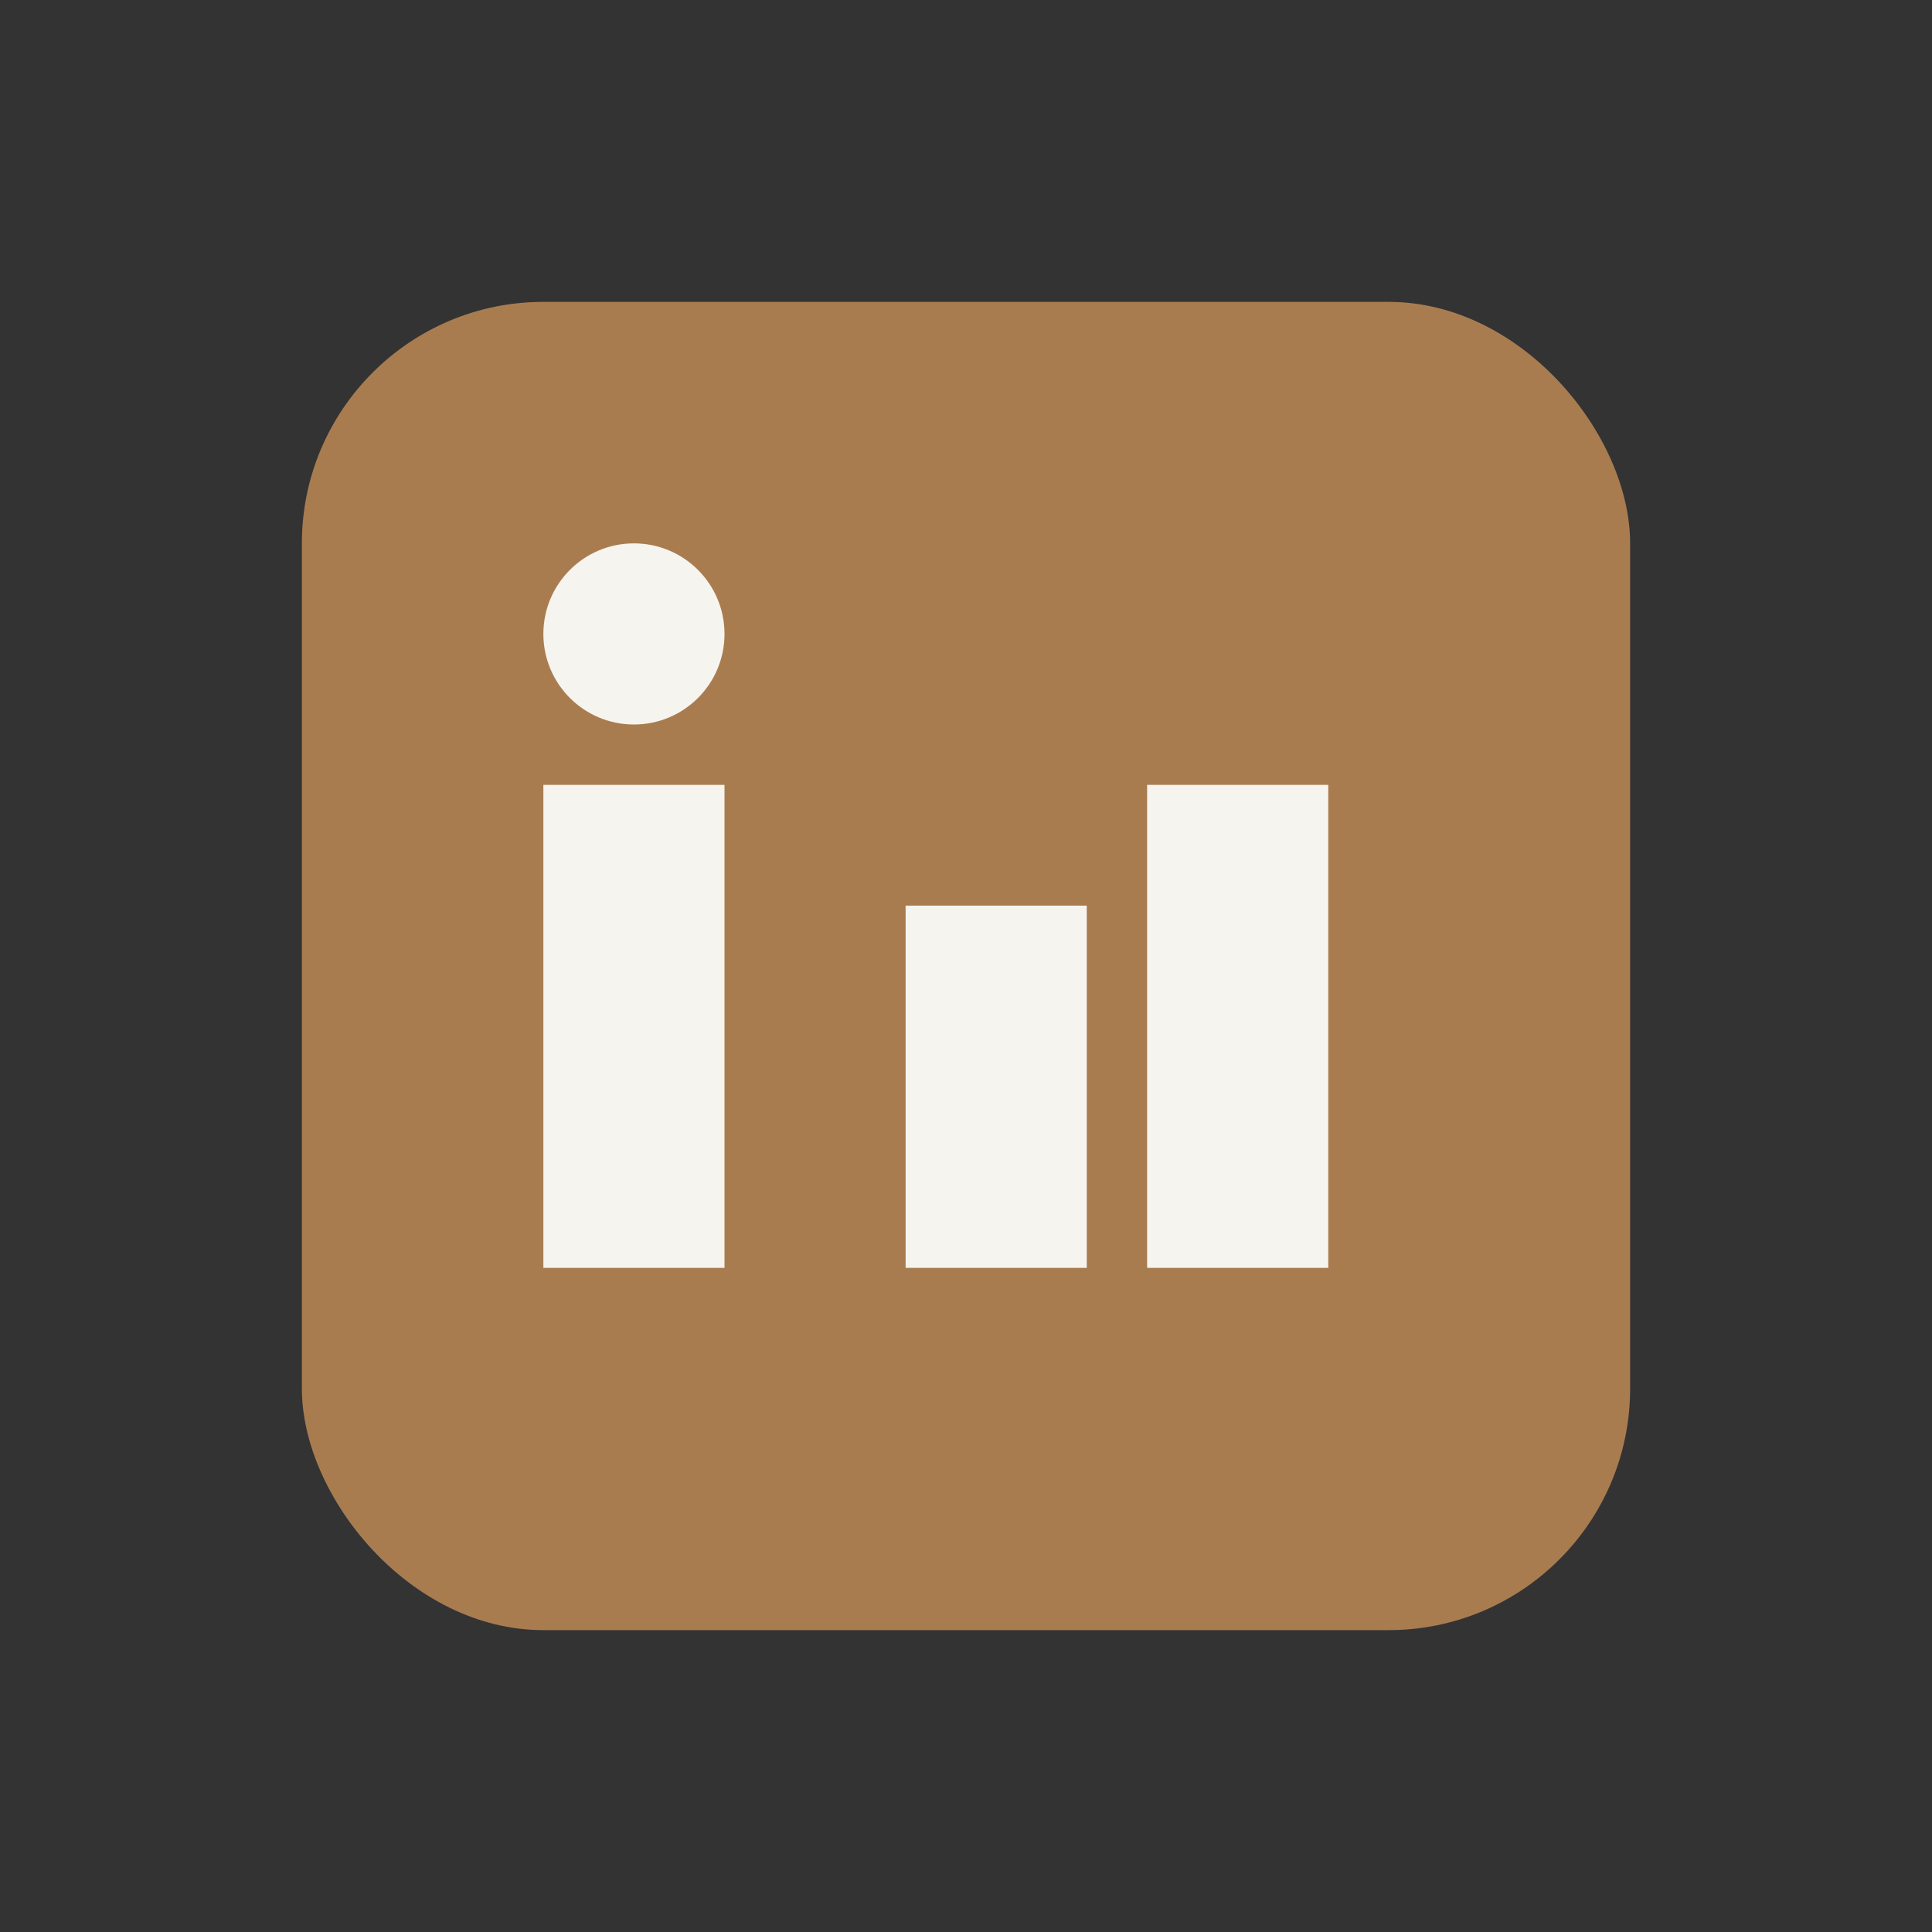 <?xml version="1.0" encoding="UTF-8"?>
<svg xmlns="http://www.w3.org/2000/svg" width="32" height="32" viewBox="0 0 32 32"><rect x="0" y="0" width="32" height="32" fill="#333333" stroke="none"/><rect x="5" y="5" width="22" height="22" rx="4" fill="#A97C50"/><rect x="9" y="13" width="3" height="8" fill="#F6F4EF"/><rect x="15" y="15" width="3" height="6" fill="#F6F4EF"/><circle cx="10.5" cy="10.5" r="1.5" fill="#F6F4EF"/><rect x="19" y="13" width="3" height="8" fill="#F6F4EF"/></svg>